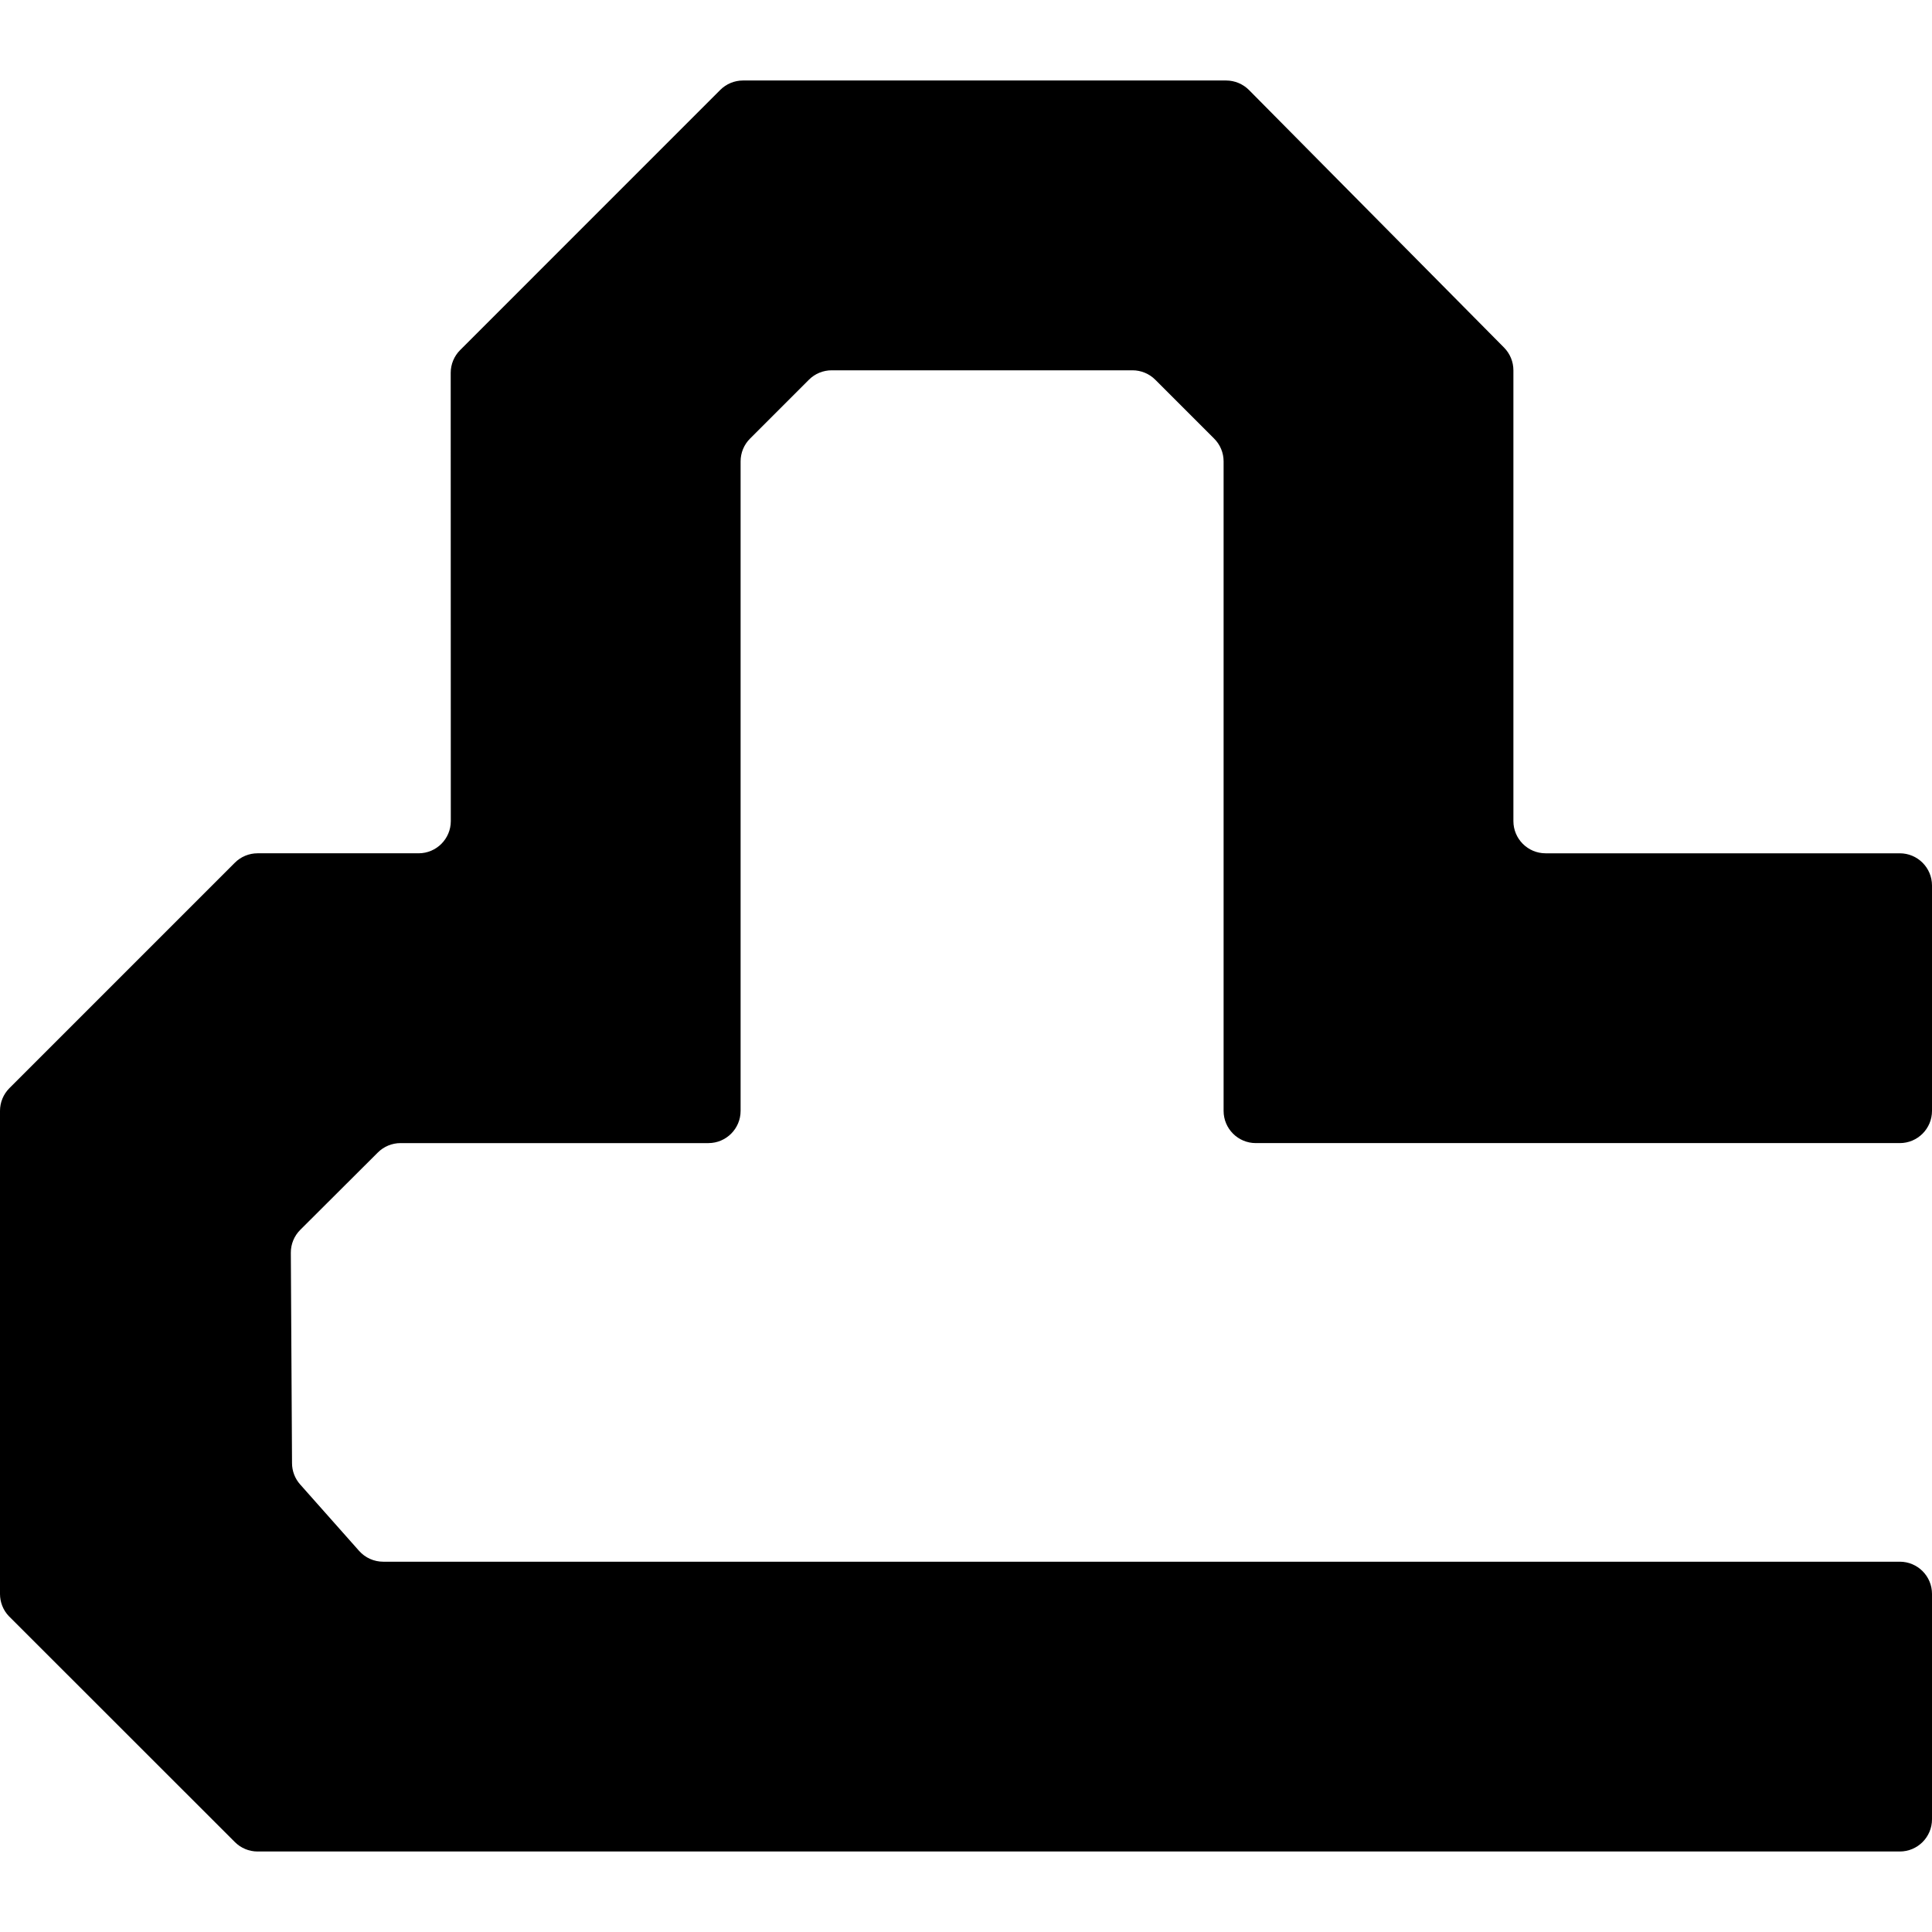 <?xml version="1.0" encoding="iso-8859-1"?>
<!-- Uploaded to: SVG Repo, www.svgrepo.com, Generator: SVG Repo Mixer Tools -->
<svg fill="#000000" height="800px" width="800px" version="1.1" id="Layer_1" xmlns="http://www.w3.org/2000/svg" xmlns:xlink="http://www.w3.org/1999/xlink" 
	 viewBox="0 0 512 512" xml:space="preserve">
<g>
	<g>
		<path d="M332.8,302.933h170.667c4.71,0,8.533-3.823,8.533-8.533v-59.733c0-4.71-3.823-8.533-8.533-8.533H409.6
			c-4.71,0-8.533-3.823-8.533-8.533V98.133c0-2.253-0.888-4.403-2.466-6.008l-67.601-68.267c-1.604-1.613-3.789-2.526-6.067-2.526
			H196.907c-2.261,0-4.437,0.896-6.033,2.5l-68.932,68.941c-1.604,1.604-2.5,3.772-2.5,6.033l0.026,118.793
			c0,4.71-3.823,8.533-8.533,8.533H68.267c-2.261,0-4.437,0.896-6.033,2.5L2.5,288.367C0.896,289.971,0,292.139,0,294.4v128.026
			c0,2.159,0.819,4.241,2.295,5.82l59.947,59.921c1.596,1.604,3.763,2.5,6.025,2.5h435.2c4.71,0,8.533-3.823,8.533-8.533V422.4
			c0-4.71-3.823-8.533-8.533-8.533h-401.92c-2.441,0-4.762-1.041-6.383-2.867l-15.625-17.613c-1.374-1.544-2.142-3.541-2.15-5.615
			l-0.316-55.765c-0.017-2.287,0.888-4.48,2.509-6.093l20.548-20.489c1.596-1.596,3.763-2.492,6.025-2.492h81.579
			c4.71,0,8.533-3.823,8.533-8.533V122.266c0-2.261,0.896-4.437,2.5-6.033l15.599-15.599c1.604-1.604,3.772-2.5,6.033-2.5h79.727
			c2.261,0,4.437,0.896,6.033,2.5l15.599,15.599c1.613,1.604,2.509,3.772,2.509,6.033V294.4
			C324.267,299.11,328.09,302.933,332.8,302.933z"/>
	</g>
</g>
</svg>